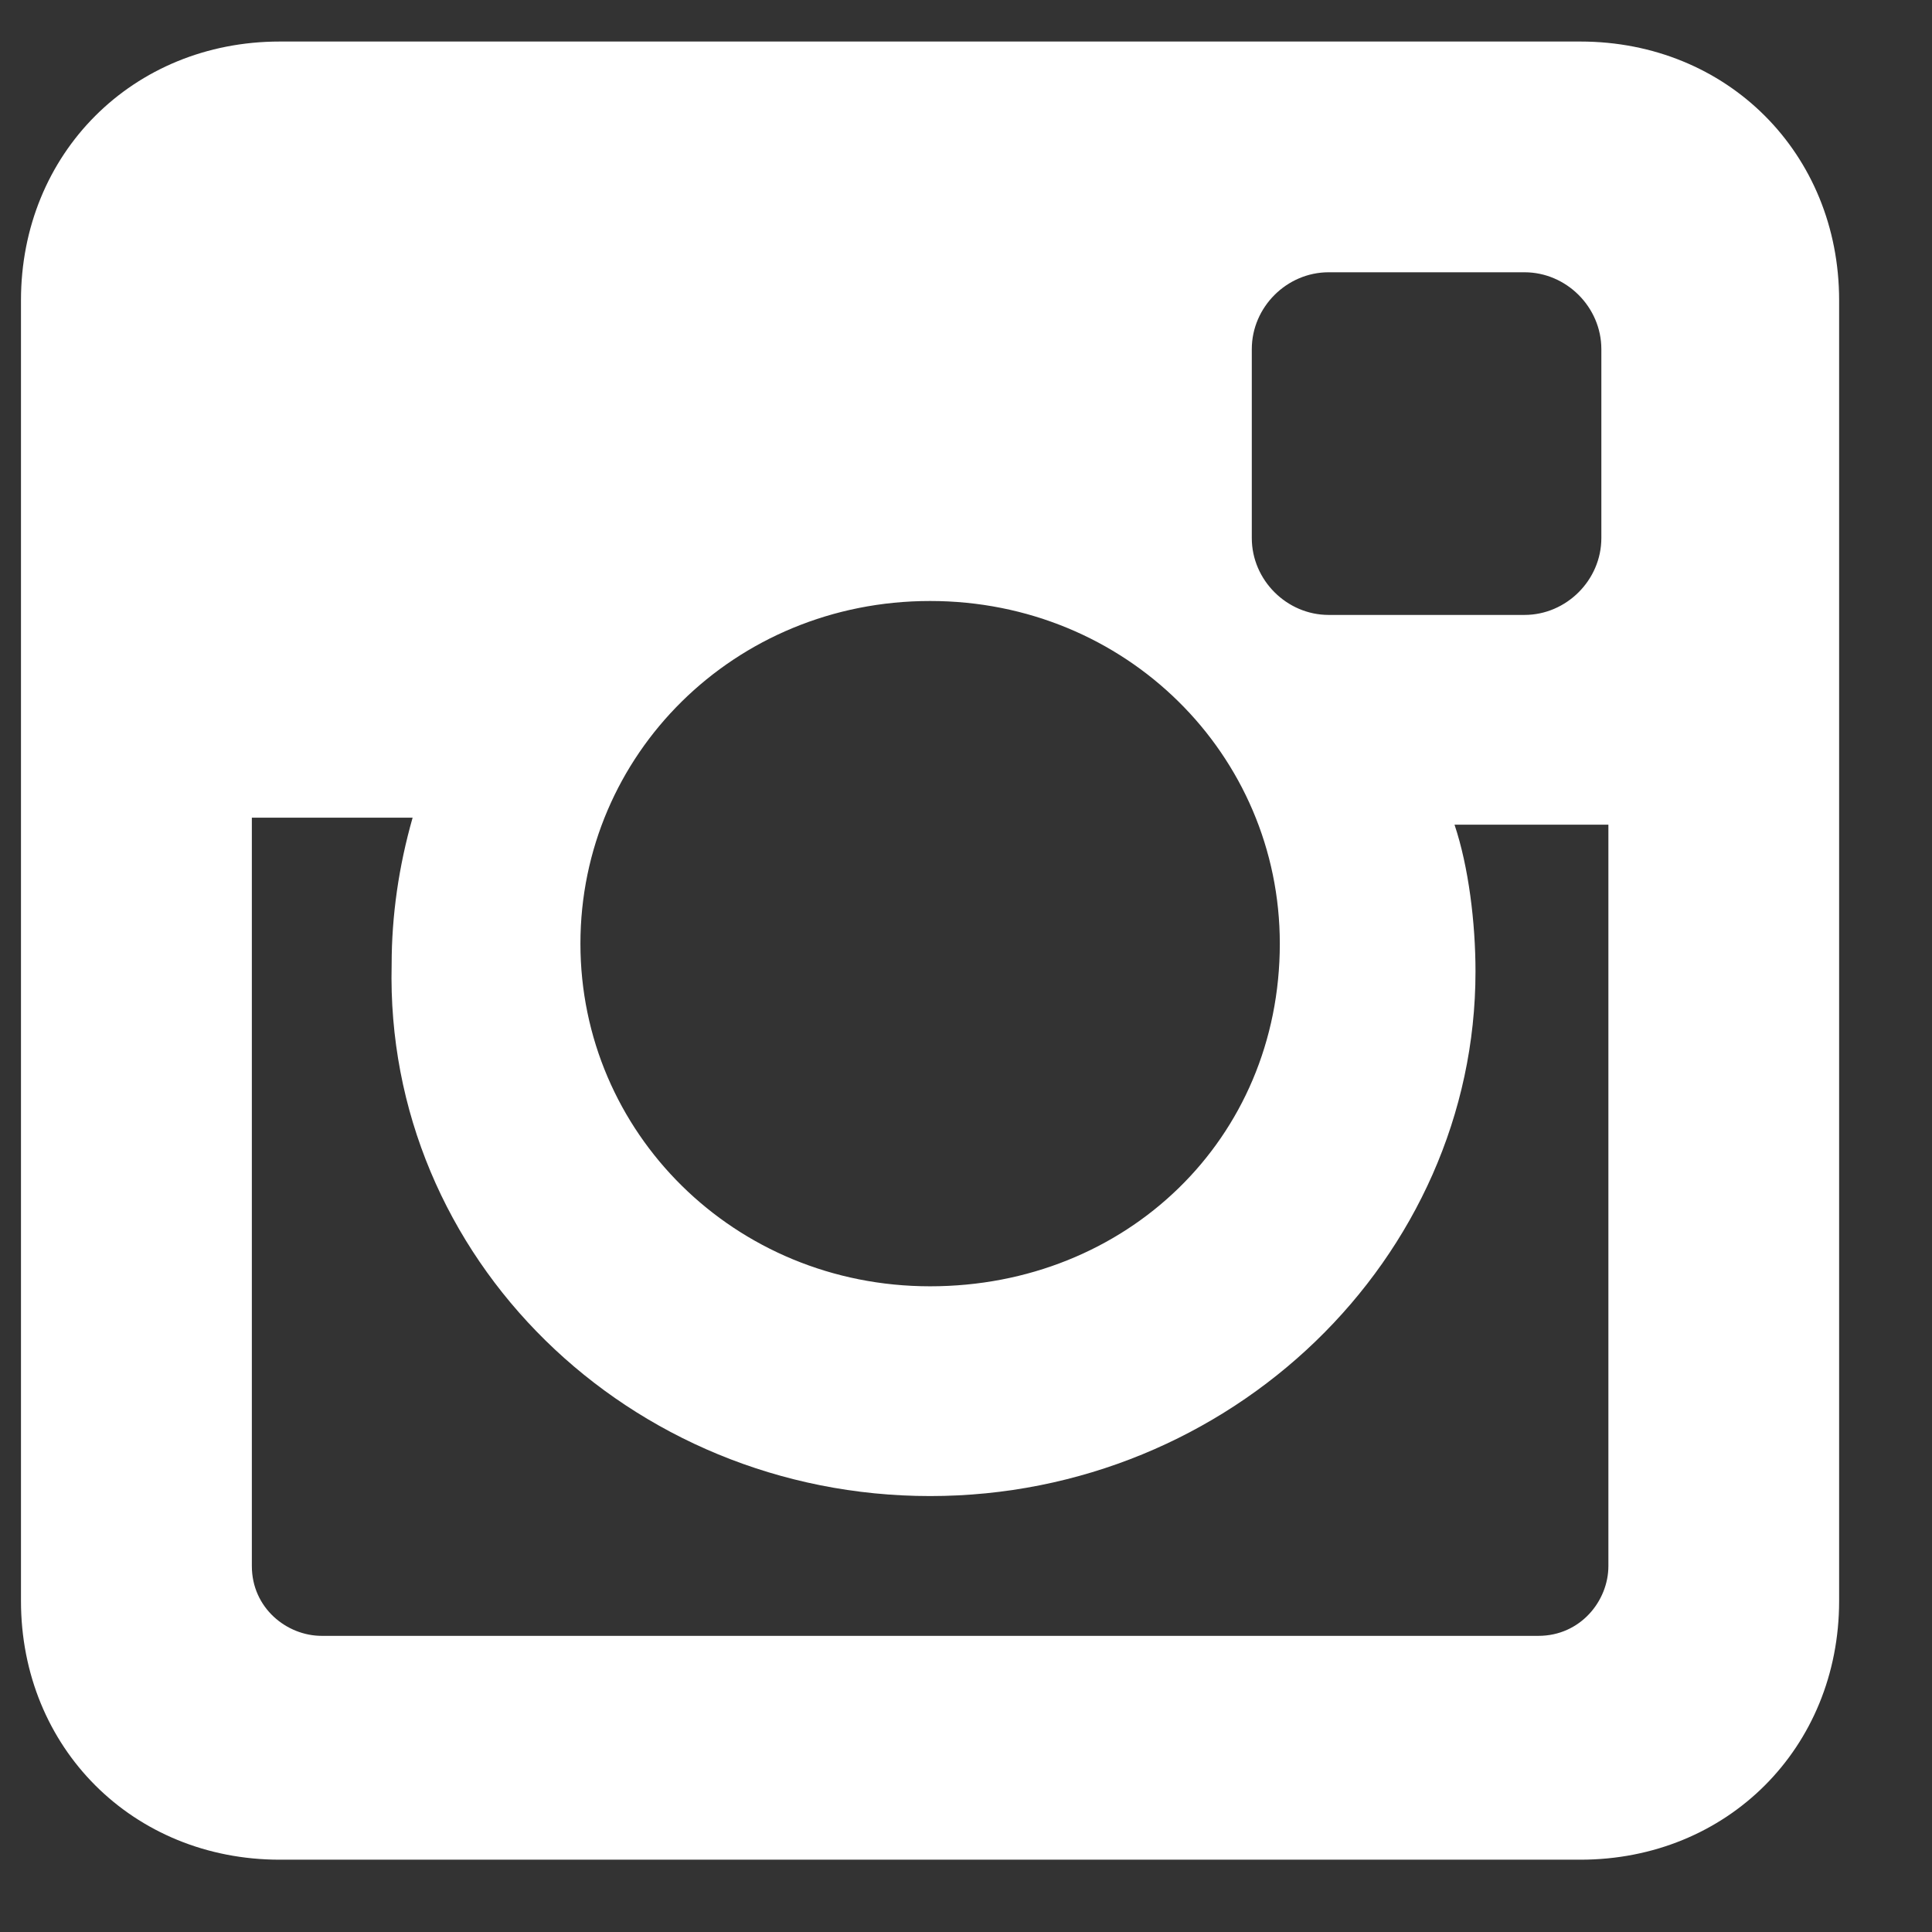 <svg width="14" height="14" viewBox="0 0 14 14" fill="none" xmlns="http://www.w3.org/2000/svg">
    <rect x="0" y="0" width="14" height="14" fill="#333333" stroke="none"/>
    <path d="M11.452 0.301H2.027C0.963 0.301 0.152 1.112 0.152 2.176V11.601C0.152 12.665 0.963 13.476 2.027 13.476H11.452C12.517 13.476 13.327 12.665 13.327 11.601V2.176C13.327 1.112 12.517 0.301 11.452 0.301ZM6.74 10.841C8.919 10.841 10.692 9.118 10.692 7.04C10.692 6.686 10.642 6.28 10.54 5.976H11.655V11.348C11.655 11.601 11.452 11.854 11.148 11.854H2.331C2.078 11.854 1.825 11.652 1.825 11.348V5.925H2.99C2.889 6.28 2.838 6.635 2.838 6.99C2.787 9.118 4.561 10.841 6.74 10.841ZM6.74 9.321C5.321 9.321 4.206 8.206 4.206 6.838C4.206 5.469 5.321 4.355 6.74 4.355C8.159 4.355 9.274 5.469 9.274 6.838C9.274 8.256 8.159 9.321 6.74 9.321ZM11.604 3.899C11.604 4.203 11.351 4.456 11.047 4.456H9.628C9.324 4.456 9.071 4.203 9.071 3.899V2.53C9.071 2.226 9.324 1.973 9.628 1.973H11.047C11.351 1.973 11.604 2.226 11.604 2.53V3.899Z" fill="white"/>
</svg>
